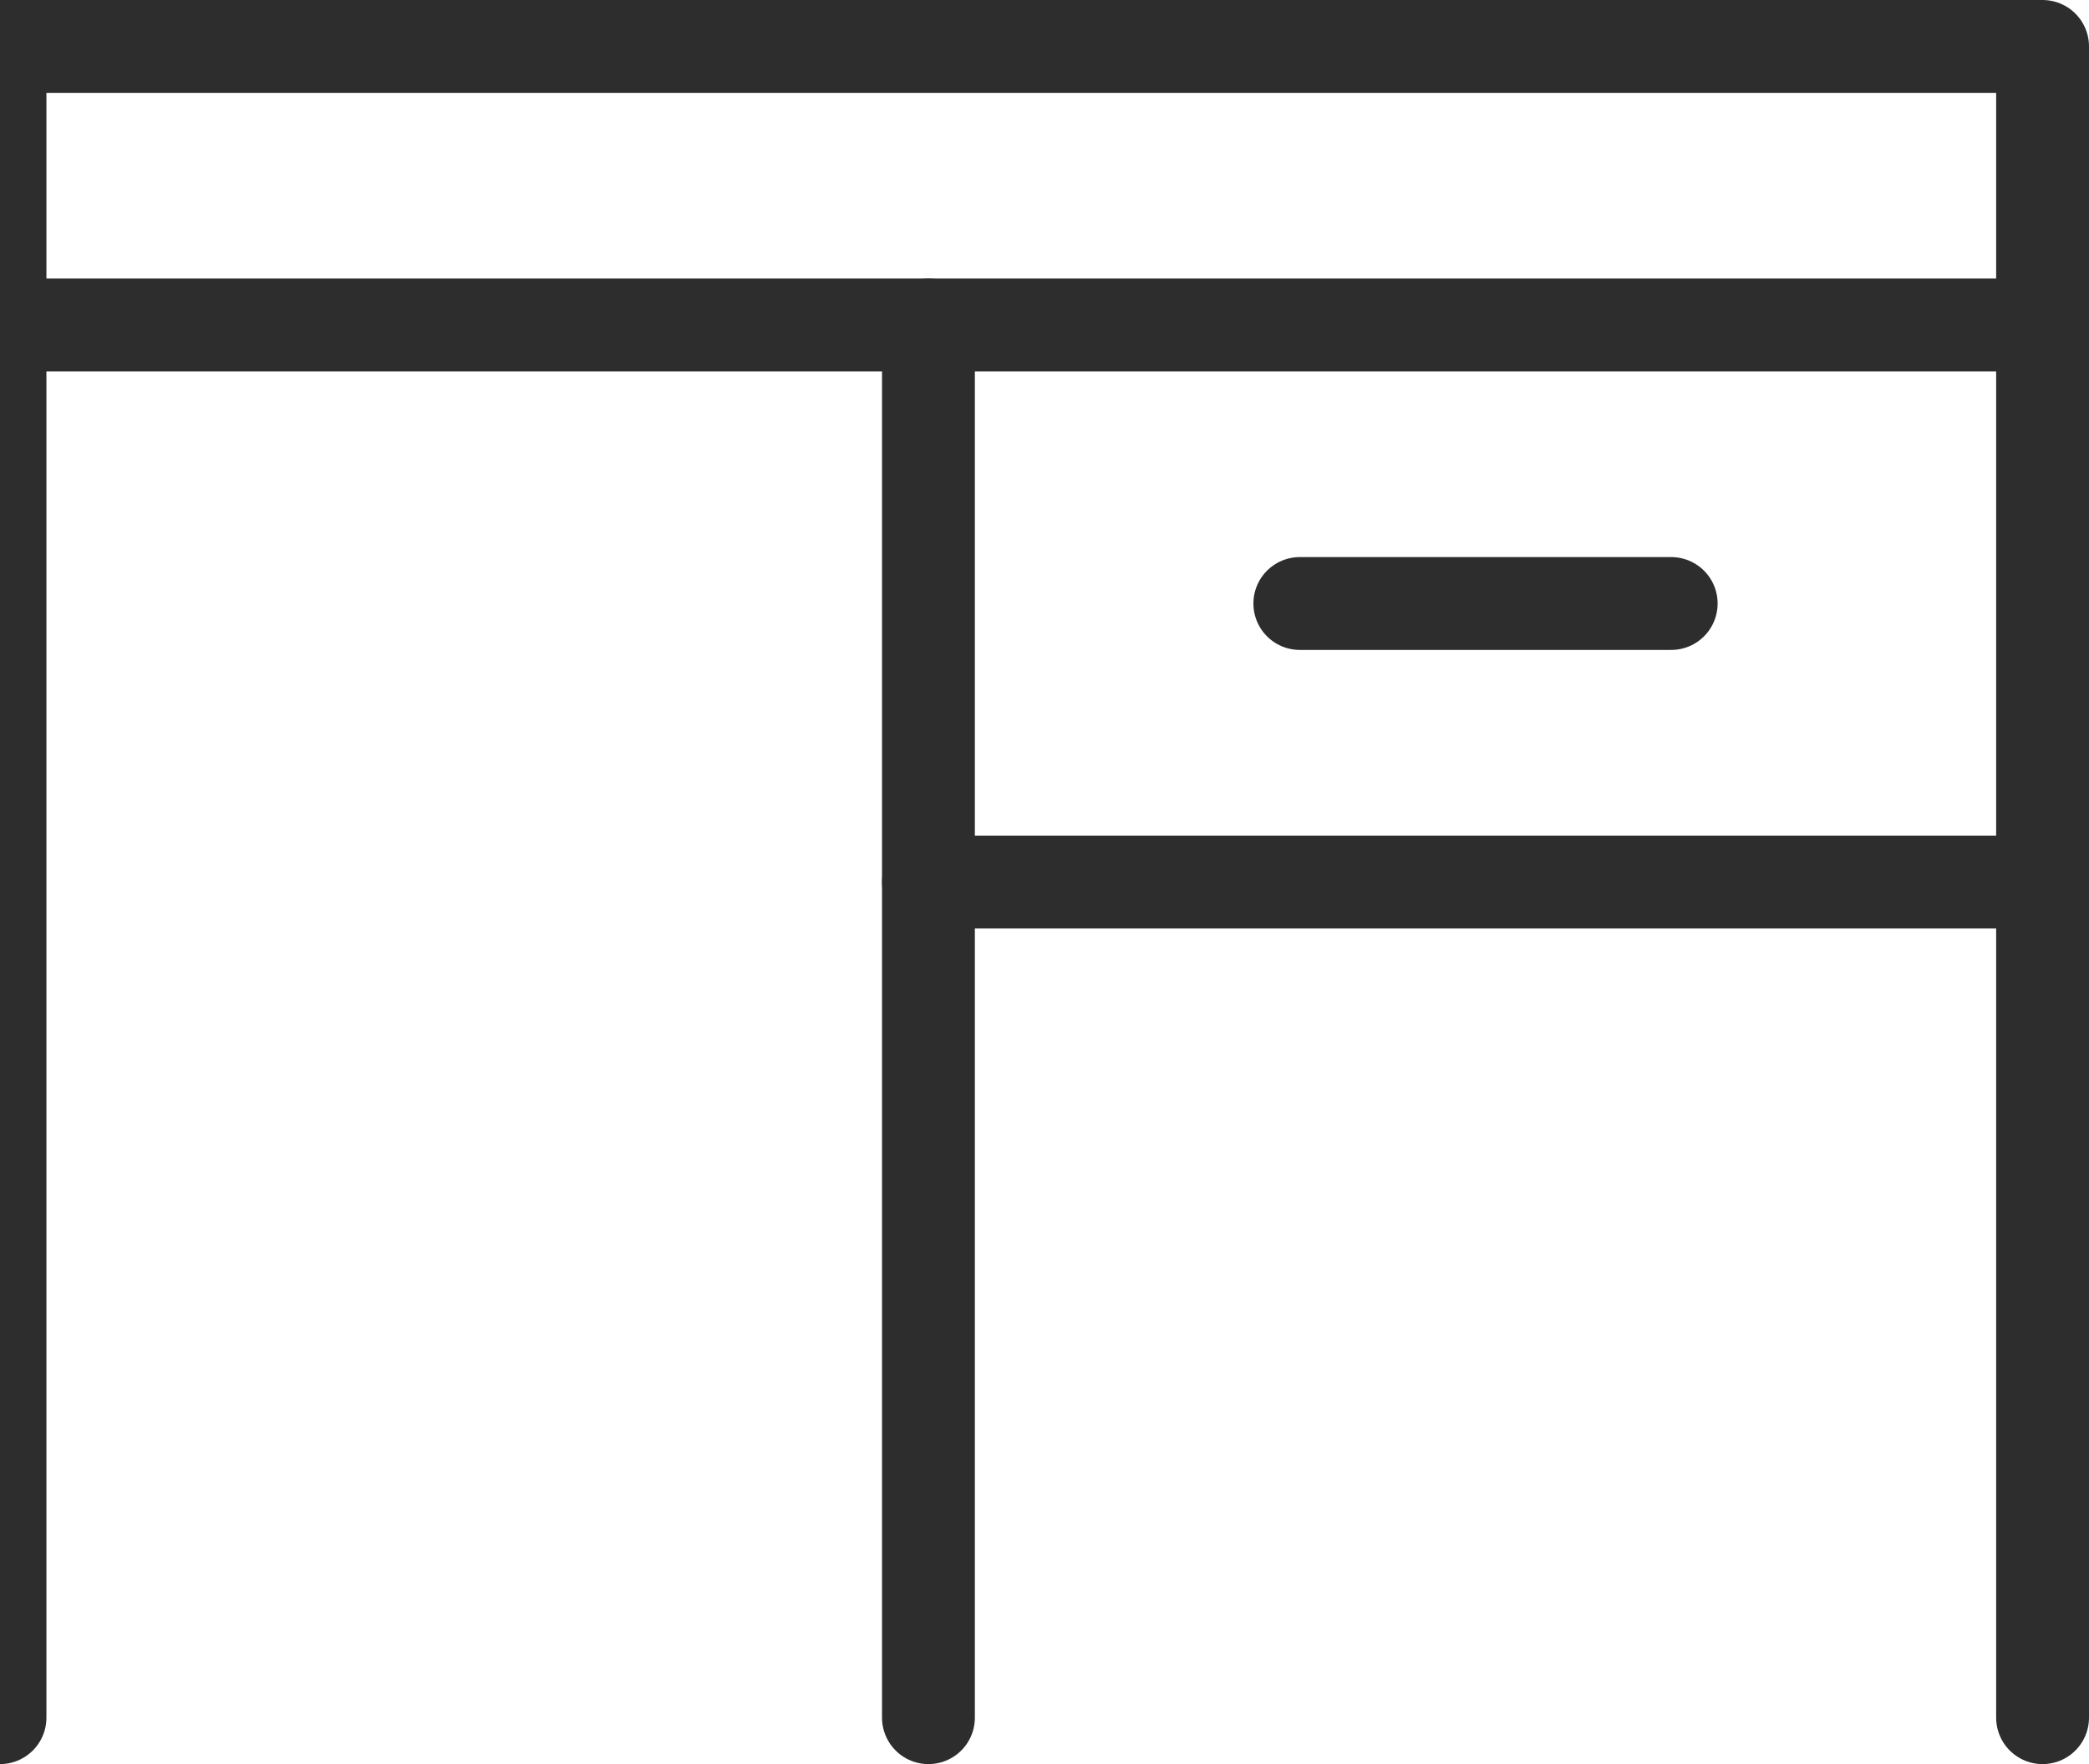 <svg width="45" height="38" viewBox="0 0 45 38" fill="none" xmlns="http://www.w3.org/2000/svg">
<path d="M28 13H36" stroke="#2D2D2D" stroke-width="2" stroke-linecap="round" stroke-linejoin="round"/>
<path d="M44 19H20V7" stroke="#2D2D2D" stroke-width="2" stroke-linecap="round" stroke-linejoin="round"/>
<path d="M44 7V19V37" stroke="#2D2D2D" stroke-width="2" stroke-linecap="round" stroke-linejoin="round"/>
<path d="M20 19V37" stroke="#2D2D2D" stroke-width="2" stroke-linecap="round" stroke-linejoin="round"/>
<path d="M0 7H44V1H0V23V37" stroke="#2D2D2D" stroke-width="2" stroke-linecap="round" stroke-linejoin="round"/>
</svg>
